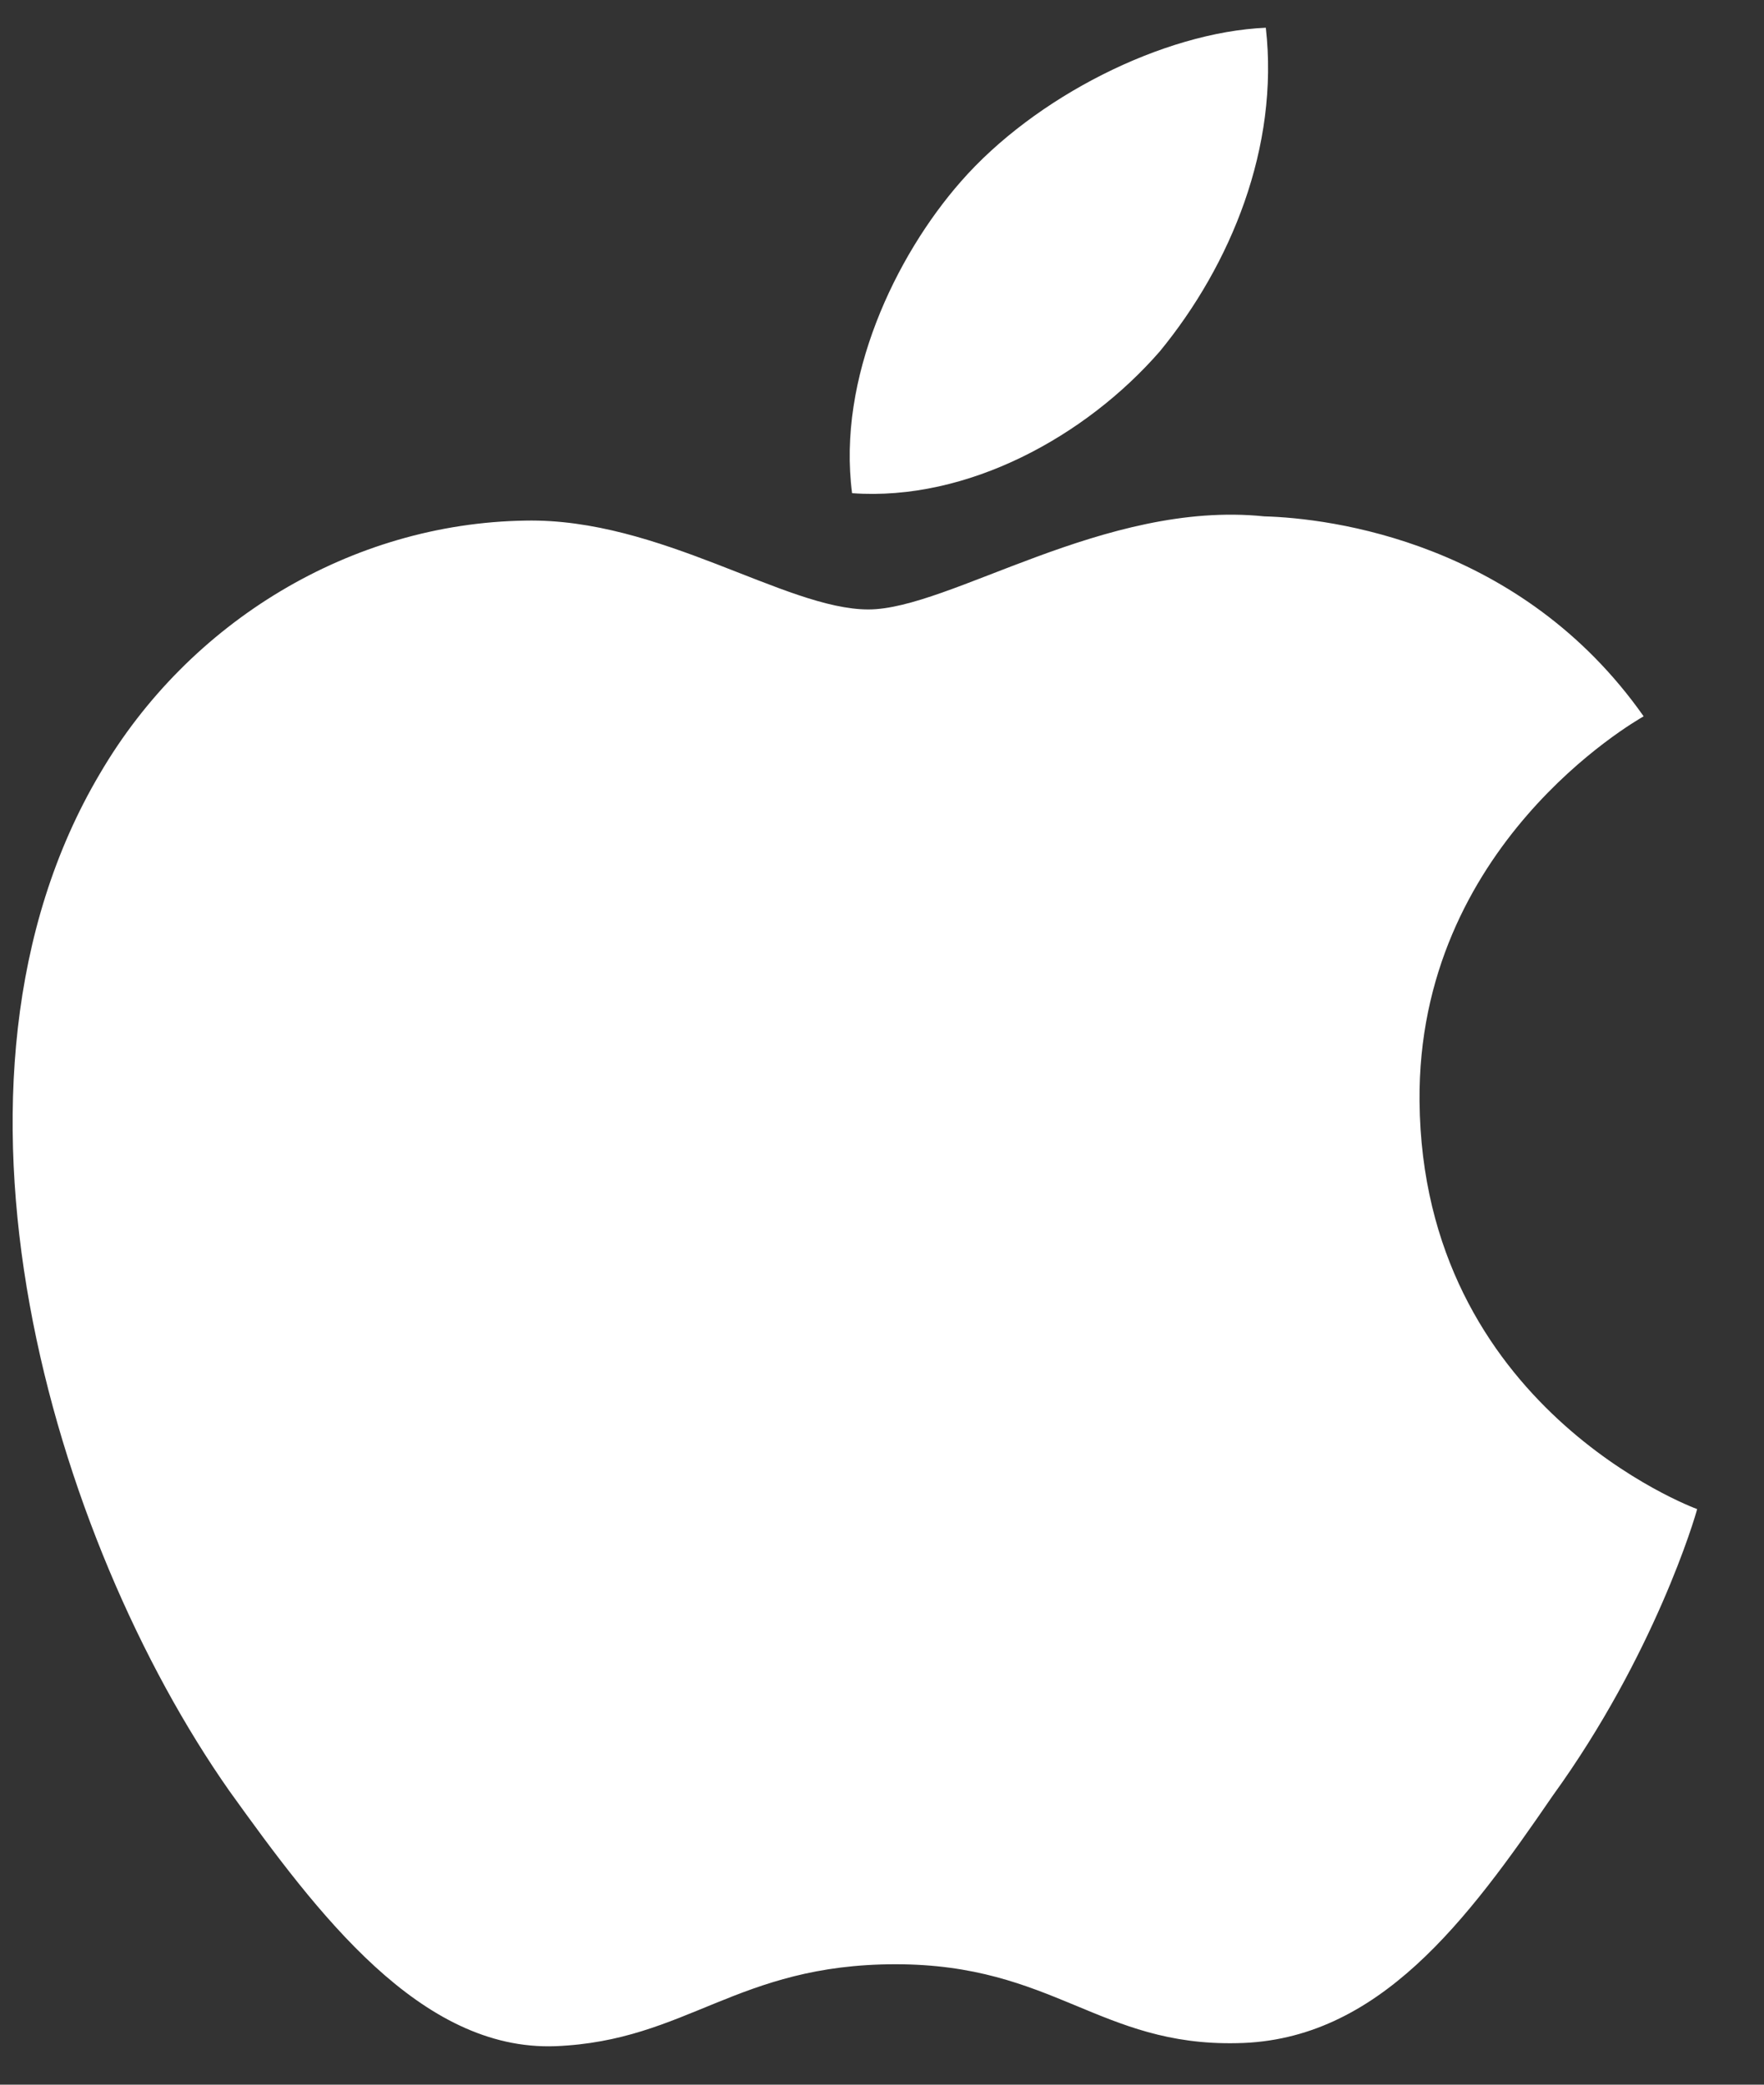 <svg width="22" height="26" viewBox="0 0 22 26" fill="none" xmlns="http://www.w3.org/2000/svg">
<rect x="0" y="0" width="22" height="26" fill="#333333" stroke="none"/>
<path d="M17.704 13.734C17.675 10.554 20.375 9.006 20.499 8.934C18.97 6.76 16.599 6.463 15.766 6.44C13.775 6.235 11.844 7.601 10.83 7.601C9.795 7.601 8.234 6.459 6.551 6.493C4.385 6.526 2.358 7.748 1.247 9.647C-1.047 13.518 0.664 19.207 2.861 22.337C3.96 23.869 5.245 25.581 6.926 25.52C8.571 25.454 9.185 24.498 11.17 24.498C13.137 24.498 13.713 25.52 15.428 25.482C17.193 25.454 18.305 23.942 19.365 22.396C20.636 20.639 21.146 18.909 21.166 18.821C21.124 18.807 17.738 17.547 17.704 13.734Z" fill="white"/>
<path d="M14.466 4.381C15.35 3.303 15.955 1.835 15.787 0.346C14.507 0.401 12.906 1.209 11.984 2.264C11.168 3.194 10.439 4.718 10.627 6.151C12.066 6.255 13.542 5.443 14.466 4.381Z" fill="white"/>
</svg>
